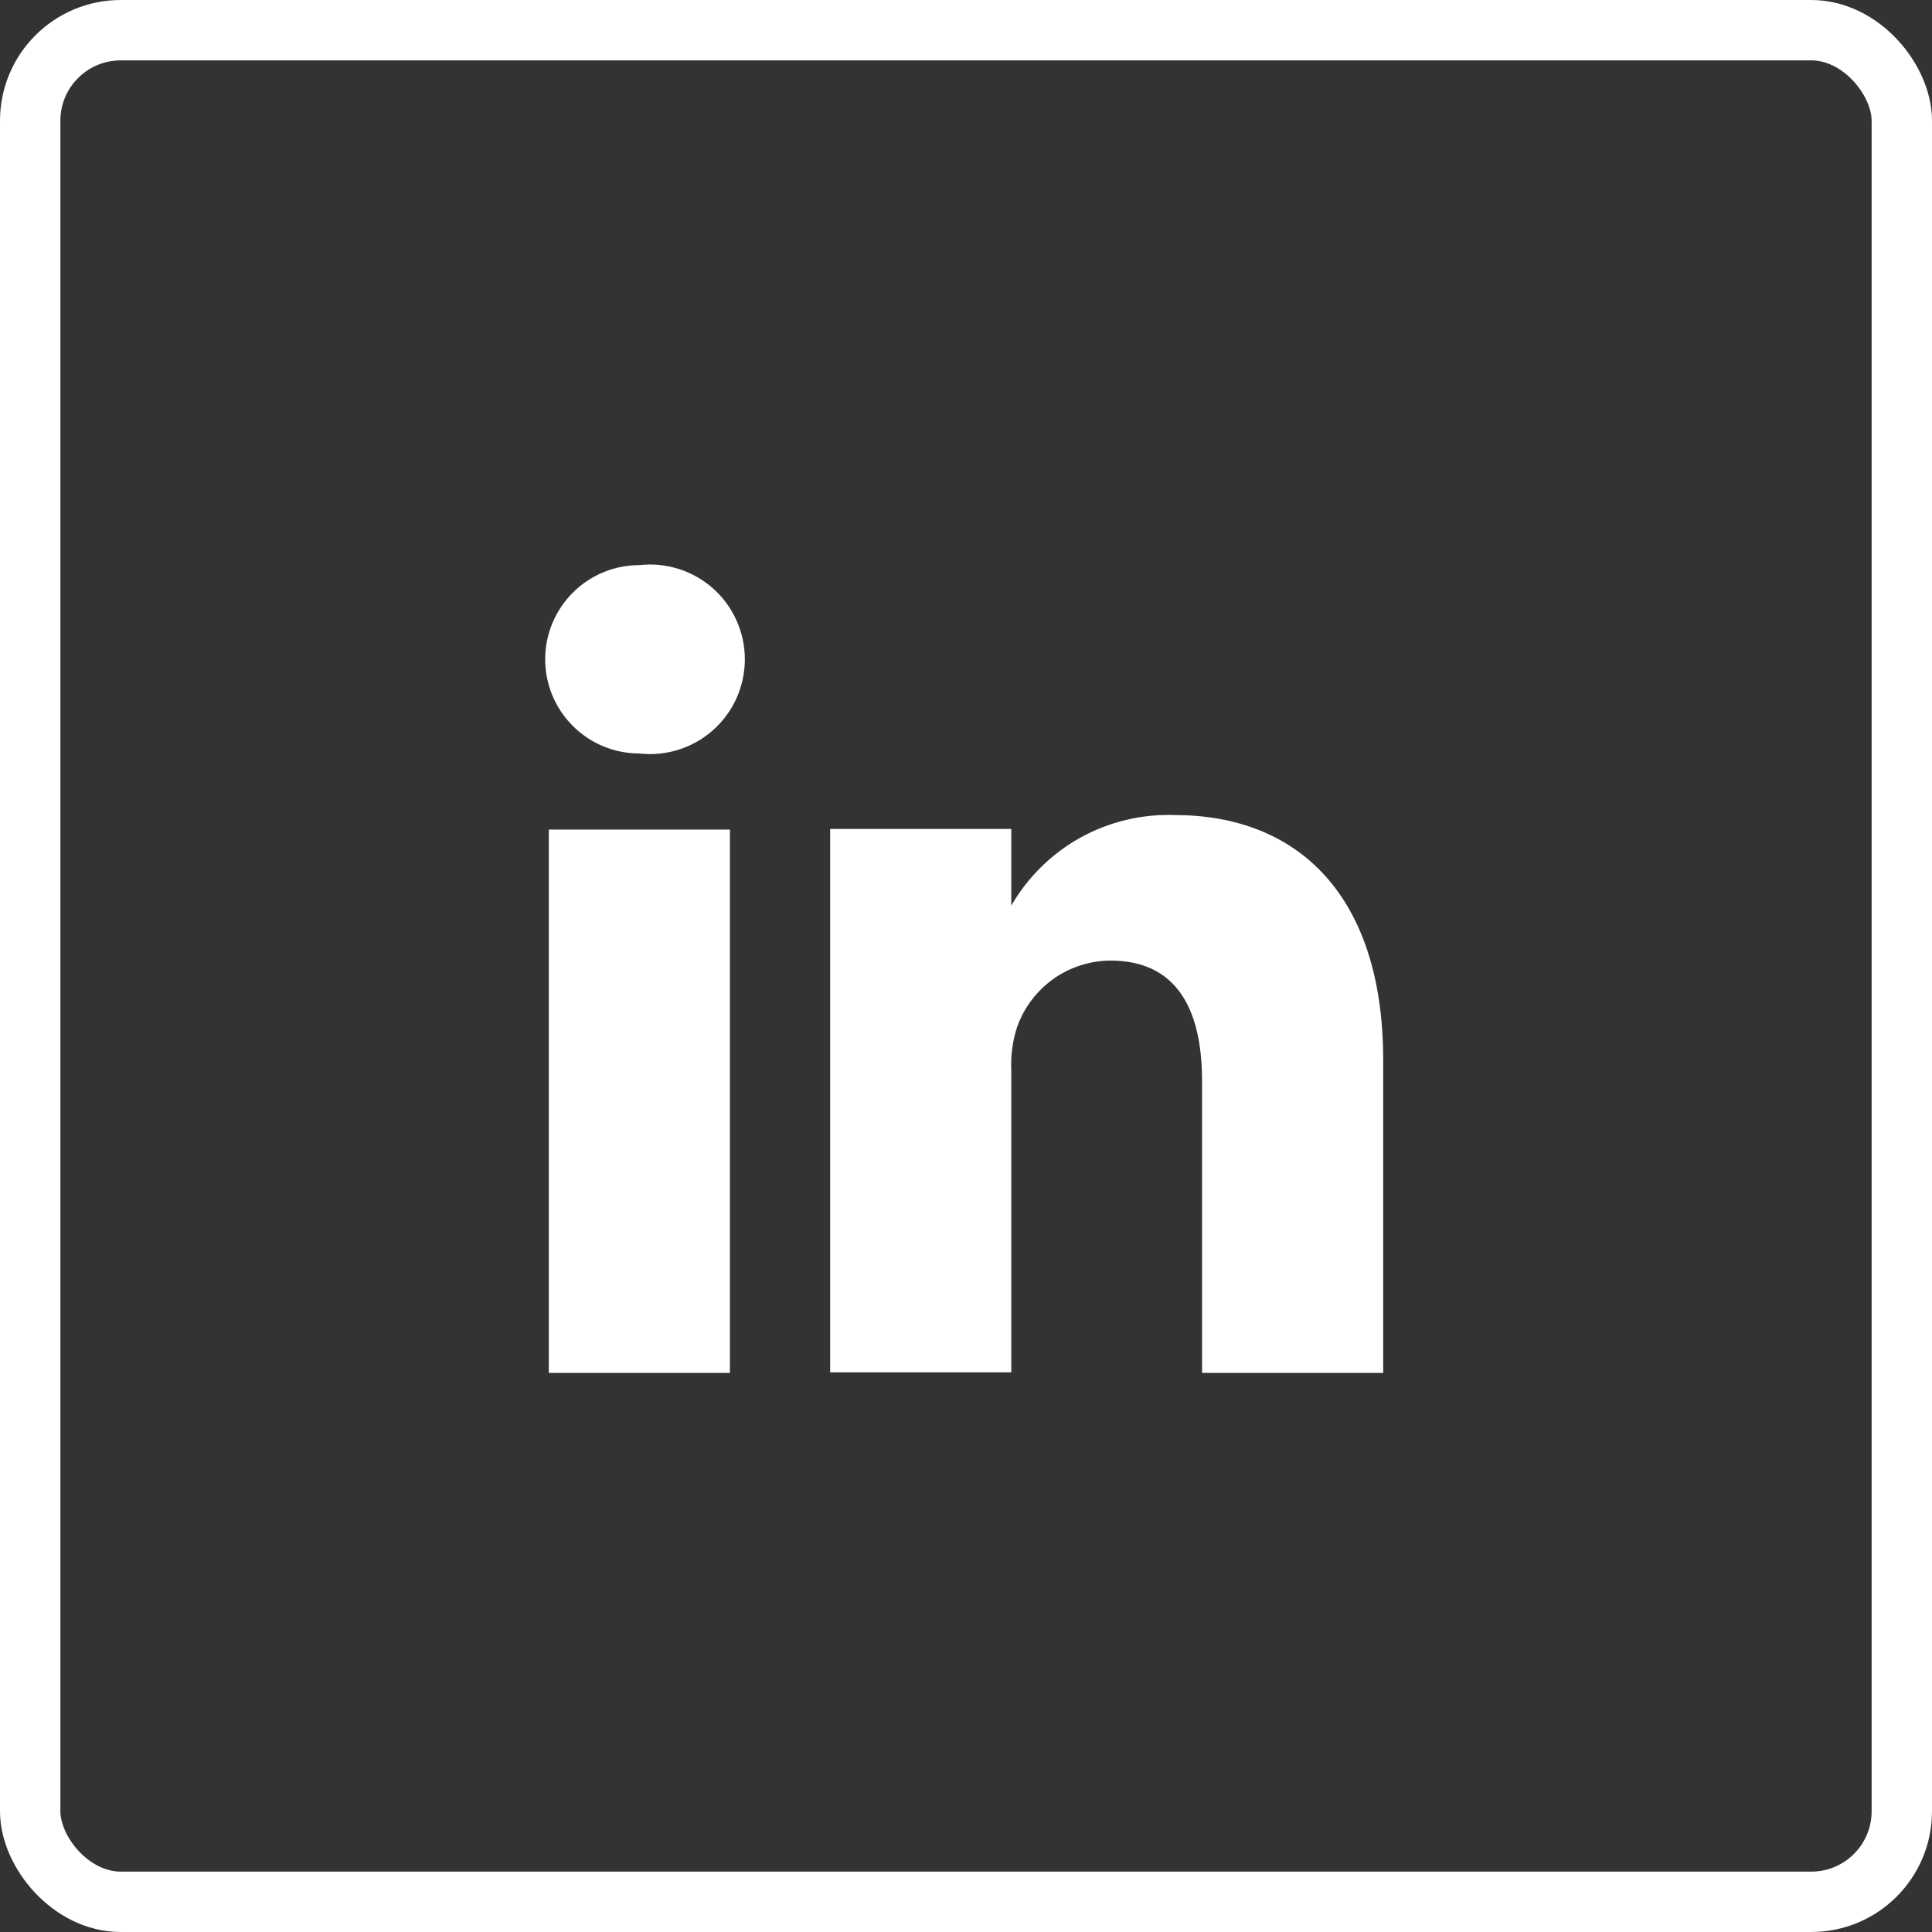 <svg width="32" height="32" viewBox="0 0 32 32" fill="none" xmlns="http://www.w3.org/2000/svg">
<rect x="0" y="0" width="32" height="32" fill="#333333" stroke="none"/>
<rect x="0.5" y="0.5" width="31" height="31" rx="1.5" stroke="white"/>
<path d="M12.09 22.74H9.09V13.74H12.09V22.74ZM10.59 12.48C10.176 12.48 9.779 12.316 9.487 12.023C9.194 11.731 9.03 11.334 9.03 10.92C9.03 10.506 9.194 10.11 9.487 9.817C9.779 9.524 10.176 9.36 10.59 9.36C10.81 9.335 11.032 9.357 11.243 9.424C11.454 9.491 11.648 9.602 11.813 9.749C11.978 9.896 12.11 10.077 12.2 10.279C12.29 10.48 12.337 10.699 12.337 10.92C12.337 11.141 12.29 11.36 12.2 11.562C12.11 11.763 11.978 11.944 11.813 12.091C11.648 12.238 11.454 12.349 11.243 12.416C11.032 12.483 10.81 12.505 10.59 12.48ZM22.91 22.74H19.91V17.91C19.91 16.7 19.48 15.91 18.39 15.91C18.053 15.913 17.724 16.018 17.449 16.213C17.174 16.408 16.965 16.683 16.85 17C16.772 17.235 16.738 17.483 16.75 17.73V22.73H13.75C13.75 22.73 13.75 14.55 13.75 13.73H16.75V15C17.023 14.527 17.419 14.138 17.896 13.873C18.374 13.609 18.915 13.48 19.46 13.5C21.46 13.5 22.91 14.79 22.91 17.56V22.74Z" fill="white"/>
</svg>
